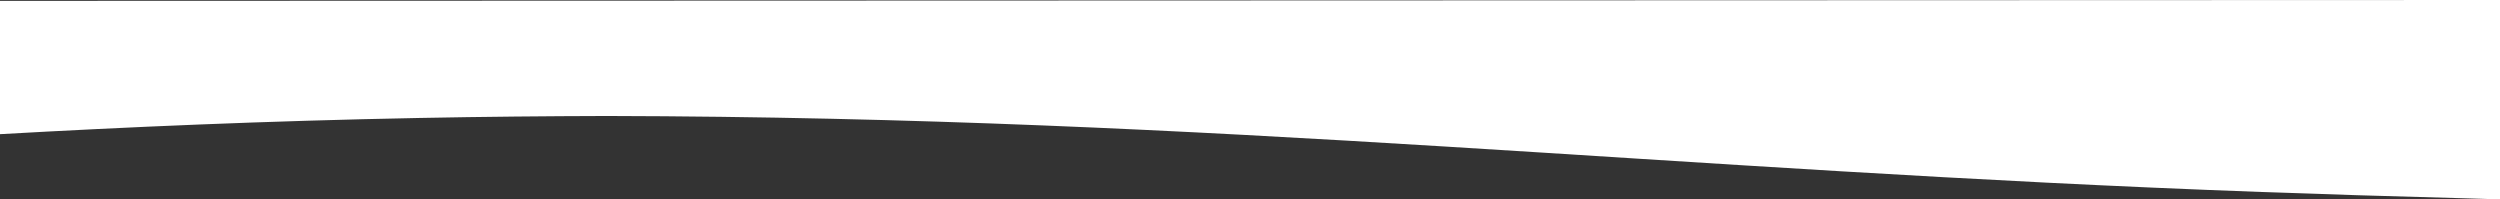 <svg width="1442" height="115" viewBox="0 0 1442 115" fill="none" xmlns="http://www.w3.org/2000/svg">
<rect x="0" y="0" width="1442" height="115" fill="#333333" stroke="none"/>
<path d="M1418.27 114.28C1378.16 113.23 1340.35 112.04 1304.81 110.75C964.63 98.44 705.58 67.67 350.1 66.9C315.04 66.99 279.02 67.32 241.9 68.04C153.43 69.74 72.13 73.3 0 77.39V10.89L2.61664e-05 10L0 0.5L1442 0V115C1433.99 114.76 1426.07 114.52 1418.27 114.28Z" fill="white"/>
</svg>
